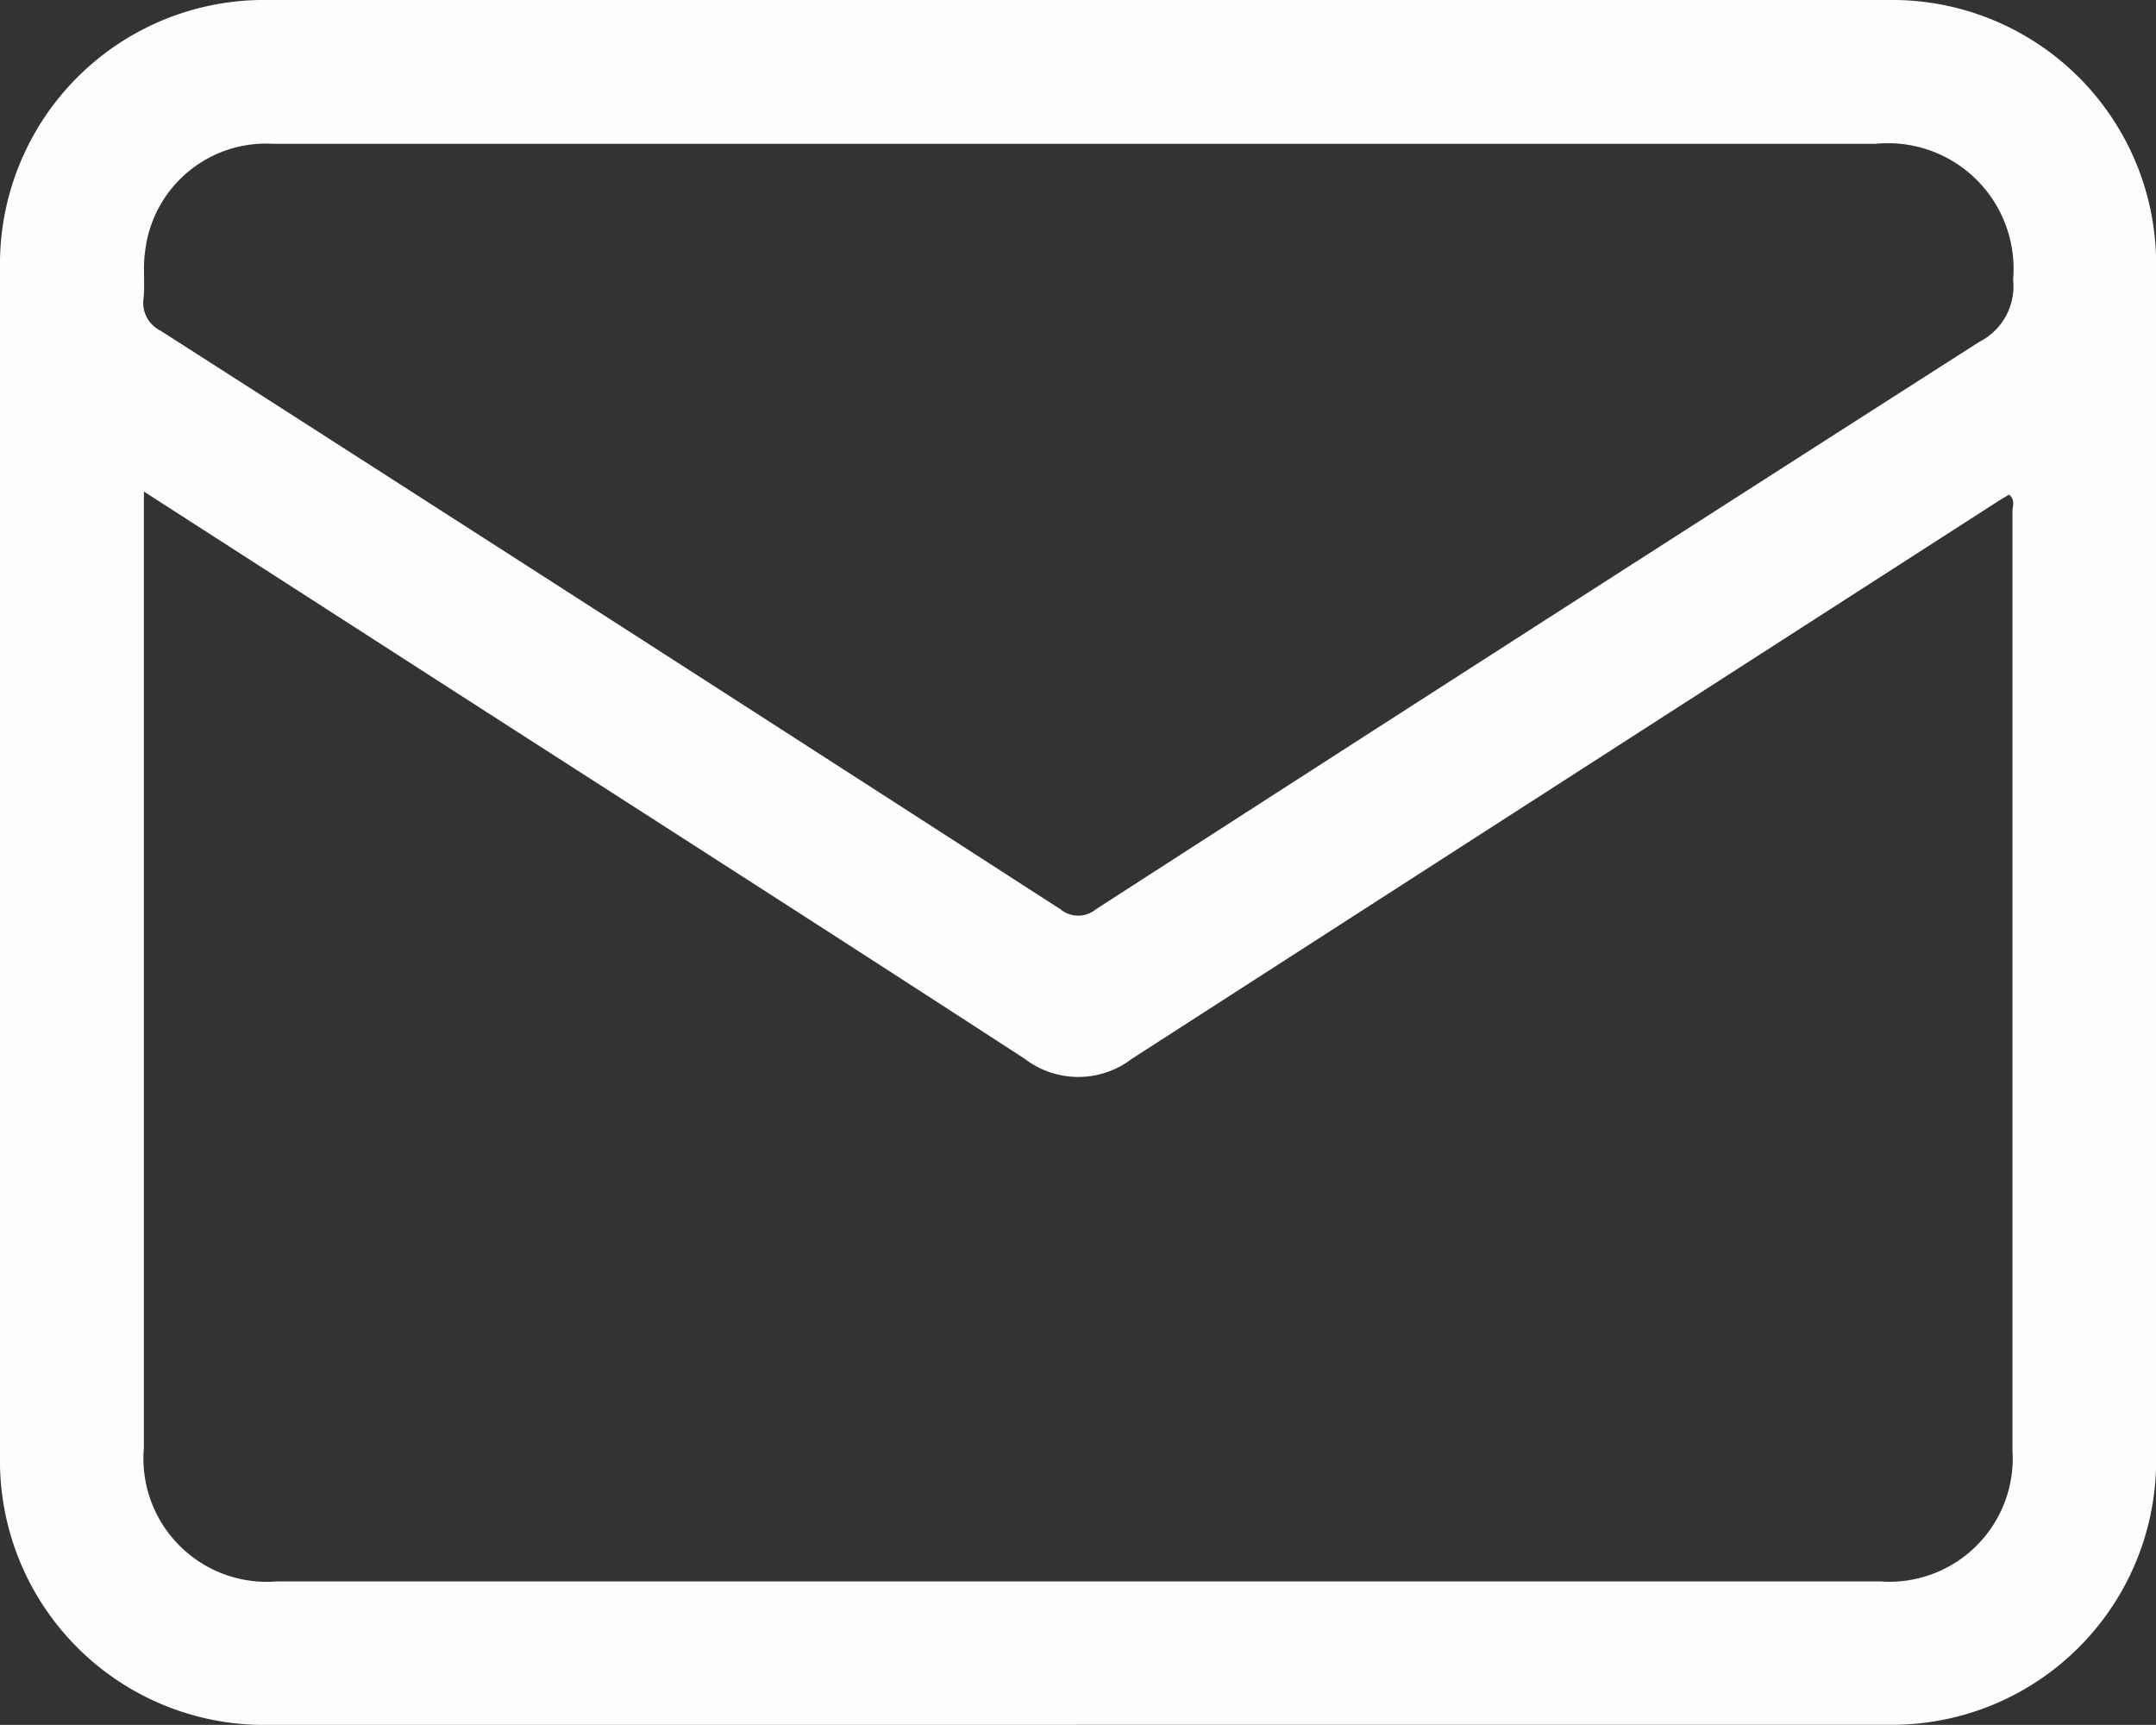<svg id="Group_8837" data-name="Group 8837" xmlns="http://www.w3.org/2000/svg" xmlns:xlink="http://www.w3.org/1999/xlink" width="19.225" height="15.379" viewBox="0 0 19.225 15.379">
  <rect x="0" y="0" width="19.225" height="15.379" fill="#333333" stroke="none"/>
  <defs>
    <clipPath id="clip-path">
      <rect id="Rectangle_3793" data-name="Rectangle 3793" width="19.225" height="15.379" fill="#fdfdfd"/>
    </clipPath>
  </defs>
  <g id="Group_8836" data-name="Group 8836" clip-path="url(#clip-path)">
    <path id="Path_6549" data-name="Path 6549" d="M9.593,15.379H2.4A2.356,2.356,0,0,1,0,12.98q0-5.3,0-10.591A2.355,2.355,0,0,1,2.395,0H16.832a2.354,2.354,0,0,1,2.394,2.388q0,5.306,0,10.612a2.355,2.355,0,0,1-2.384,2.378H9.593m-8.31-11v.18q0,4.175,0,8.35A1.1,1.1,0,0,0,2.467,14.1h14.3a1.1,1.1,0,0,0,1.178-1.171q0-4.185,0-8.37c0-.047.028-.1-.03-.149l-.084.05q-3.87,2.489-7.738,4.98a.786.786,0,0,1-.956,0C7.173,8.164,5.2,6.905,3.239,5.641L1.282,4.382m8.337-3.1H7.057q-2.313,0-4.625,0a1.085,1.085,0,0,0-1.138.959c-.021.137,0,.28-.014.419a.276.276,0,0,0,.151.288Q5.448,5.521,9.456,8.107a.248.248,0,0,0,.316,0q3.935-2.538,7.879-5.06a.555.555,0,0,0,.3-.553,1.12,1.12,0,0,0-1.223-1.212H9.619" transform="translate(0 0)" fill="#fdfdfd"/>
  </g>
</svg>
